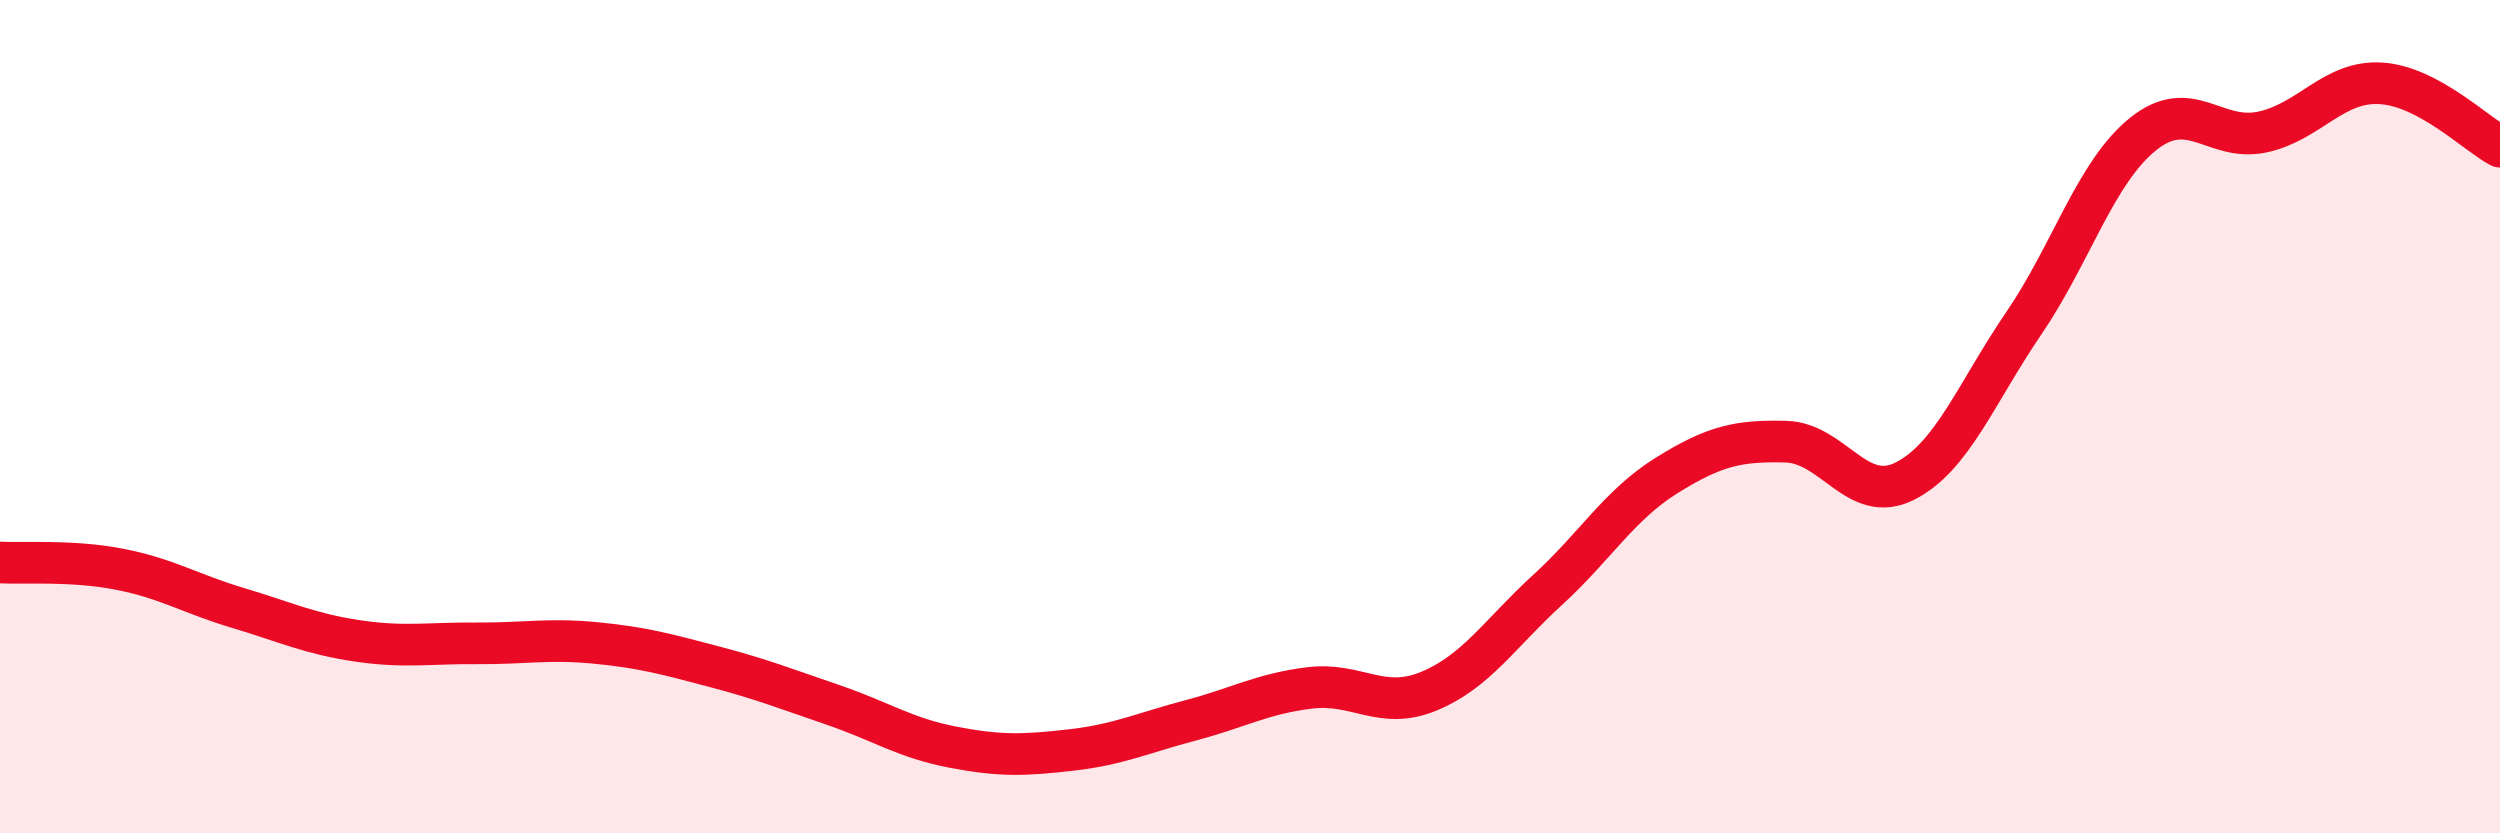 
    <svg width="60" height="20" viewBox="0 0 60 20" xmlns="http://www.w3.org/2000/svg">
      <path
        d="M 0,13.5 C 0.57,13.53 1.72,13.44 2.86,13.66 C 4,13.88 4.57,14.25 5.71,14.59 C 6.85,14.93 7.43,15.21 8.57,15.38 C 9.71,15.55 10.29,15.43 11.43,15.44 C 12.57,15.45 13.15,15.32 14.29,15.43 C 15.43,15.54 16,15.7 17.14,16 C 18.28,16.3 18.86,16.53 20,16.92 C 21.14,17.31 21.72,17.71 22.86,17.93 C 24,18.15 24.57,18.13 25.71,18 C 26.85,17.87 27.43,17.59 28.57,17.29 C 29.71,16.99 30.29,16.65 31.43,16.51 C 32.57,16.37 33.15,17.06 34.29,16.59 C 35.43,16.12 36,15.2 37.14,14.16 C 38.28,13.12 38.86,12.12 40,11.41 C 41.14,10.7 41.72,10.57 42.86,10.6 C 44,10.63 44.57,12.12 45.71,11.55 C 46.85,10.98 47.43,9.43 48.57,7.76 C 49.71,6.09 50.29,4.14 51.43,3.22 C 52.57,2.3 53.15,3.41 54.29,3.17 C 55.43,2.93 56,1.93 57.14,2 C 58.28,2.07 59.43,3.22 60,3.52L60 20L0 20Z"
        fill="#EB0A25"
        opacity="0.1"
        stroke-linecap="round"
        stroke-linejoin="round"
      />
      <path
        d="M 0,13.5 C 0.57,13.53 1.72,13.44 2.86,13.66 C 4,13.88 4.57,14.25 5.71,14.59 C 6.85,14.93 7.43,15.21 8.57,15.38 C 9.71,15.55 10.29,15.43 11.43,15.44 C 12.57,15.45 13.15,15.32 14.29,15.43 C 15.43,15.54 16,15.7 17.14,16 C 18.28,16.3 18.86,16.53 20,16.92 C 21.14,17.31 21.72,17.71 22.86,17.93 C 24,18.15 24.57,18.13 25.71,18 C 26.85,17.87 27.43,17.59 28.57,17.29 C 29.71,16.99 30.29,16.65 31.43,16.51 C 32.57,16.37 33.15,17.06 34.29,16.59 C 35.43,16.12 36,15.2 37.14,14.16 C 38.28,13.12 38.86,12.12 40,11.41 C 41.14,10.7 41.72,10.57 42.86,10.6 C 44,10.63 44.57,12.12 45.71,11.55 C 46.85,10.98 47.43,9.43 48.57,7.76 C 49.71,6.09 50.29,4.14 51.43,3.22 C 52.57,2.3 53.15,3.41 54.29,3.17 C 55.43,2.93 56,1.93 57.14,2 C 58.28,2.07 59.43,3.22 60,3.52"
        stroke="#EB0A25"
        stroke-width="1"
        fill="none"
        stroke-linecap="round"
        stroke-linejoin="round"
      />
    </svg>
  